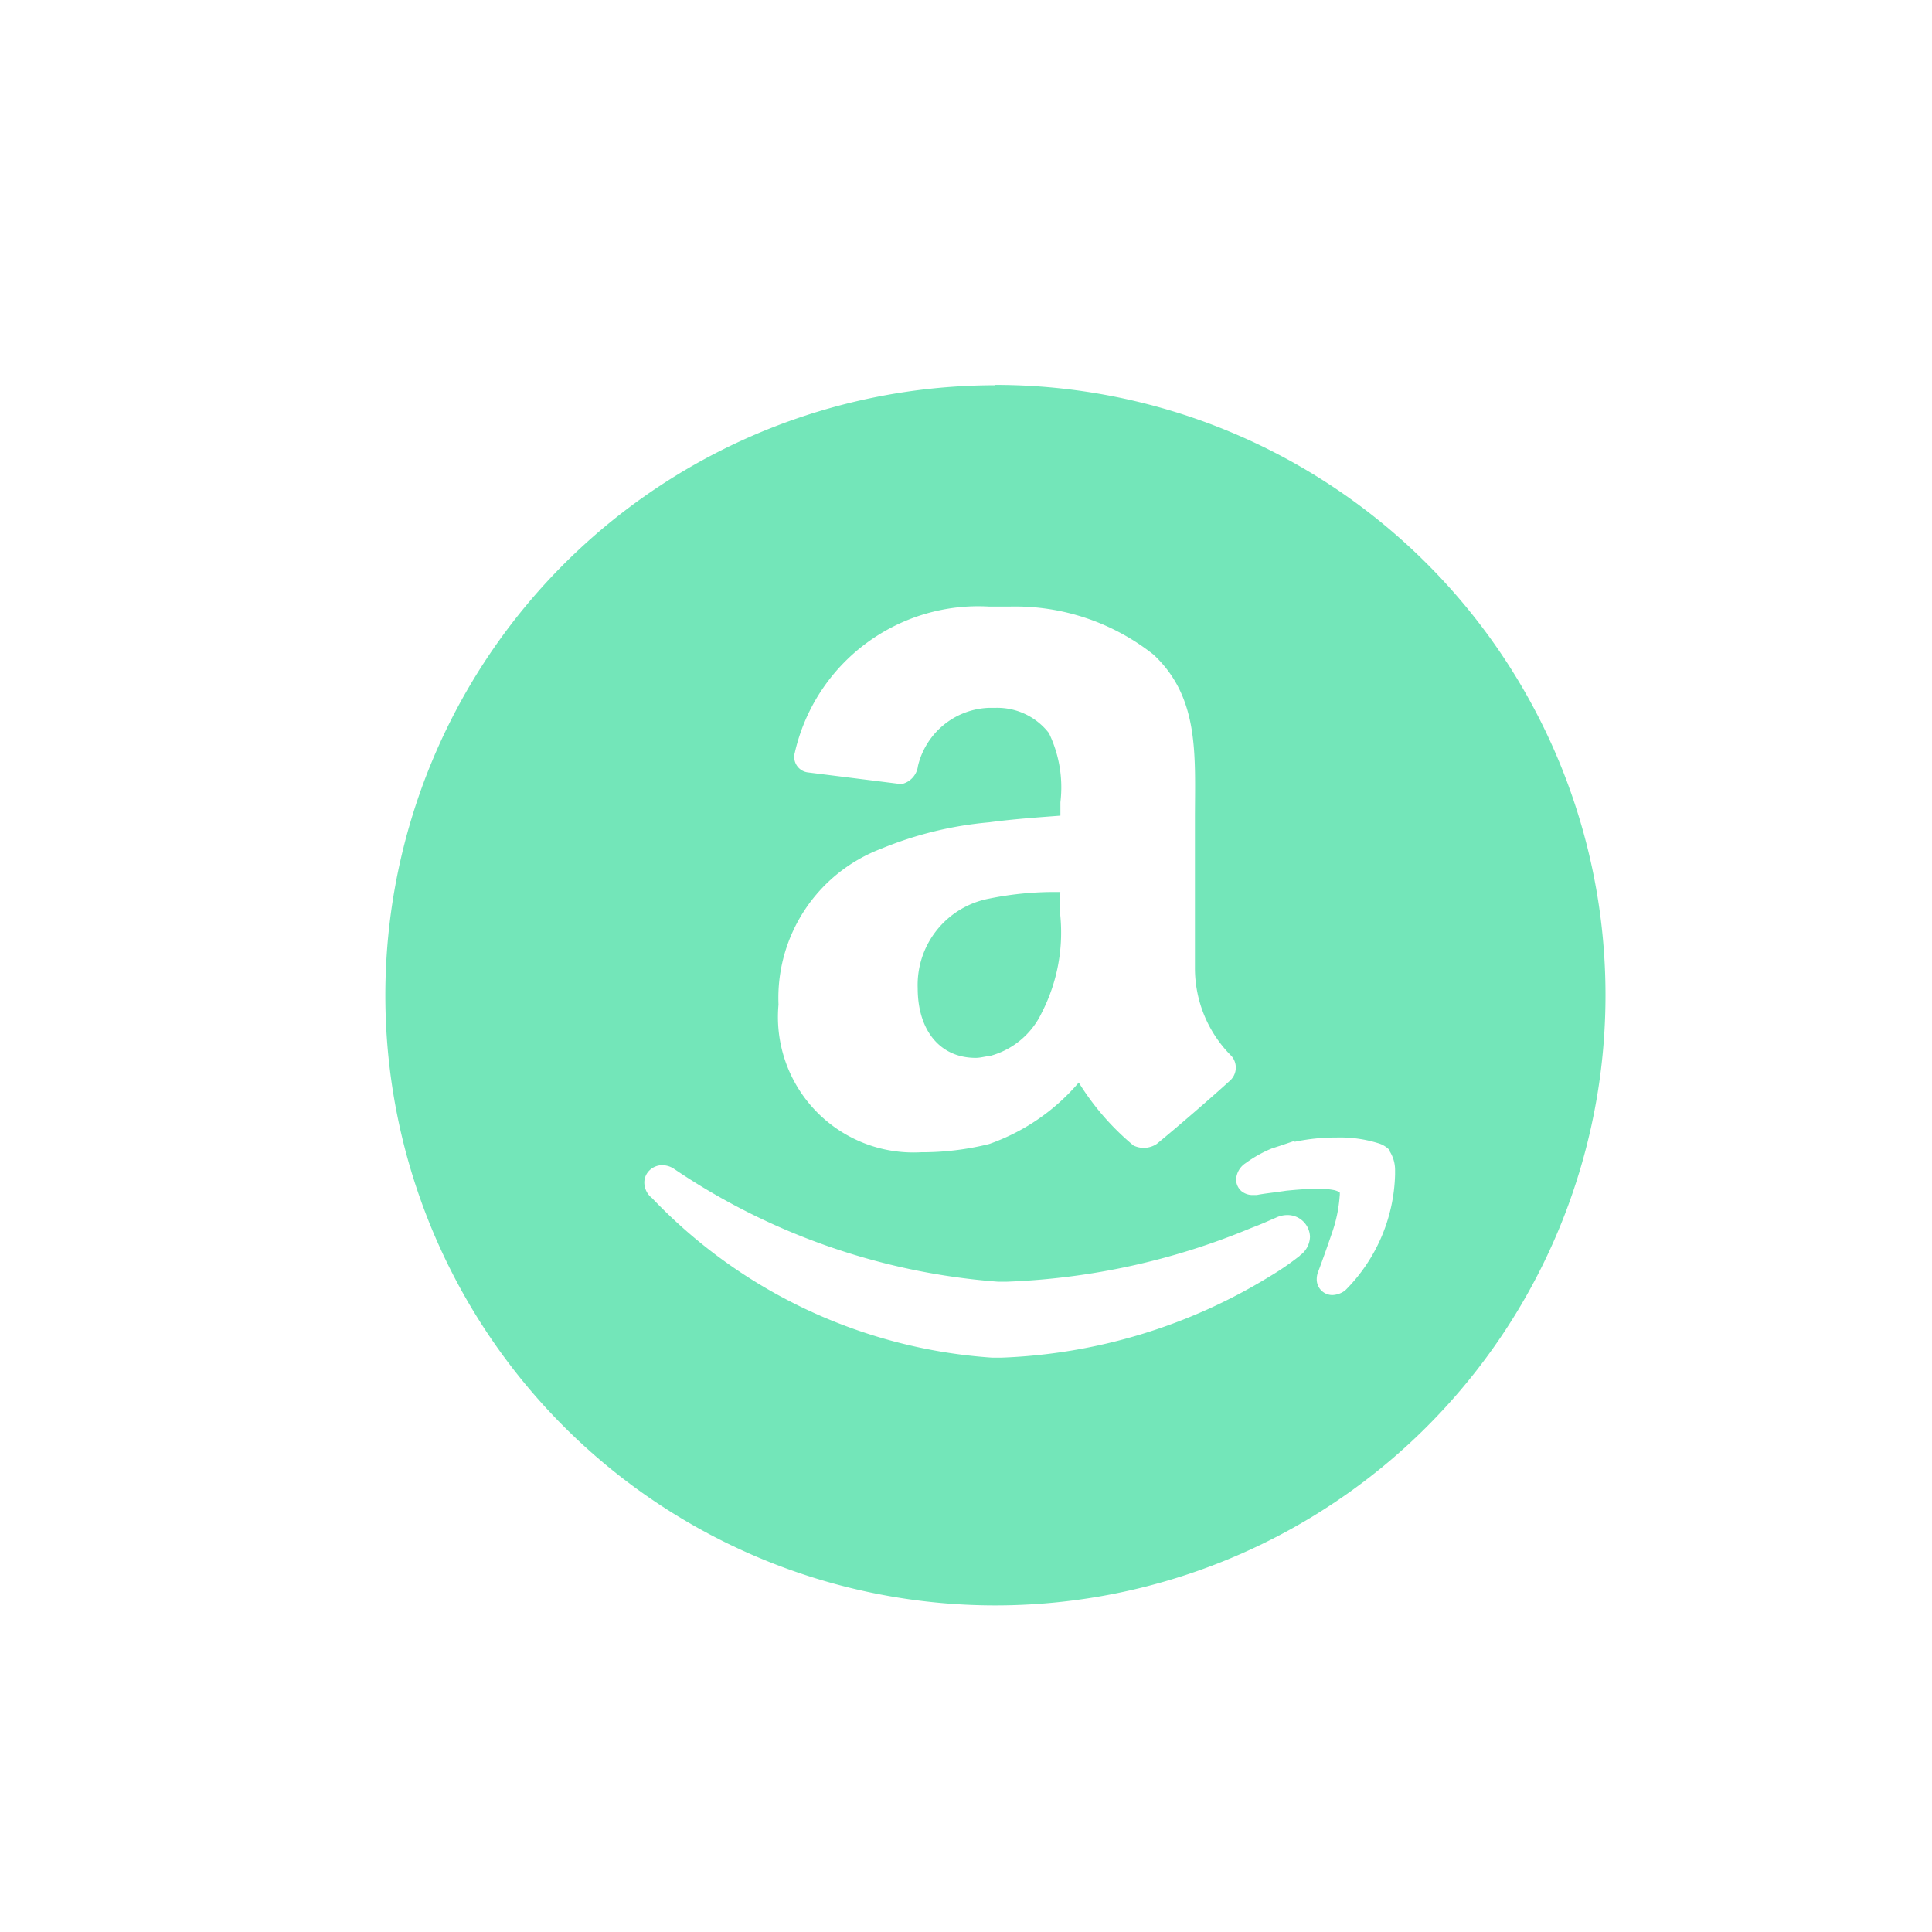 <?xml version="1.0" encoding="UTF-8"?> <svg xmlns="http://www.w3.org/2000/svg" width="22" height="22" viewBox="0 0 22 22"><g id="Group_33104" data-name="Group 33104" transform="translate(-171 -95)"><g id="_104435_amazon_icon" data-name="104435_amazon_icon" transform="translate(171.665 94.23)"><path id="Path_56717" data-name="Path 56717" d="M10.669,5.157A6.947,6.947,0,1,0,17.617,12.1a6.947,6.947,0,0,0-6.947-6.947Zm.607,3.957a.744.744,0,0,0-.6-.284H10.6a.864.864,0,0,0-.812.662.241.241,0,0,1-.189.207L8.538,9.566a.178.178,0,0,1-.152-.227A2.143,2.143,0,0,1,10.6,7.677h.227a2.539,2.539,0,0,1,1.643.547c.529.494.472,1.153.472,1.87v1.7a1.412,1.412,0,0,0,.415,1,.2.2,0,0,1-.019.284c-.207.189-.6.529-.831.718a.267.267,0,0,1-.265.018,2.955,2.955,0,0,1-.623-.717,2.372,2.372,0,0,1-1.02.7,3.155,3.155,0,0,1-.774.094A1.543,1.543,0,0,1,8.2,12.209,1.817,1.817,0,0,1,9.37,10.434a4.185,4.185,0,0,1,1.228-.3c.283-.038.567-.057.812-.076V9.905A1.42,1.42,0,0,0,11.277,9.114Zm2.863,5.953a3.086,3.086,0,0,1-.344.237l0,0a6.28,6.28,0,0,1-3.061.926h-.1a5.9,5.9,0,0,1-3.873-1.816.228.228,0,0,1-.089-.177.194.194,0,0,1,.062-.143.21.21,0,0,1,.144-.056A.253.253,0,0,1,7,14.073a7.6,7.6,0,0,0,3.7,1.292h.1a7.989,7.989,0,0,0,2.778-.61h0l.085-.033.065-.027c.044-.019.091-.04.136-.059a.3.3,0,0,1,.127-.03.255.255,0,0,1,.261.247.27.27,0,0,1-.116.214Zm.525.388a.255.255,0,0,1-.157.062h0a.178.178,0,0,1-.178-.182.222.222,0,0,1,.016-.083c.041-.109.1-.273.156-.438a1.612,1.612,0,0,0,.089-.423.165.165,0,0,0,0-.048l-.007,0a.233.233,0,0,0-.057-.021.886.886,0,0,0-.193-.015c-.109,0-.233.01-.352.022-.137.021-.254.032-.335.049H13.6a.2.2,0,0,1-.127-.043.175.175,0,0,1-.062-.135.235.235,0,0,1,.108-.185,1.42,1.42,0,0,1,.3-.168v0l.093-.03h0l.165-.056v.011a2.228,2.228,0,0,1,.474-.049,1.46,1.46,0,0,1,.494.07.288.288,0,0,1,.114.074l0,.006,0,.006a.4.4,0,0,1,.062.214v.053a1.934,1.934,0,0,1-.568,1.318Z" transform="translate(0 0)" fill="#73e6b9"></path><path id="Path_56718" data-name="Path 56718" d="M26.833,25.612a3.693,3.693,0,0,0-.812.075,1,1,0,0,0-.812,1.02c0,.472.247.793.661.793.057,0,.114-.019.151-.019a.912.912,0,0,0,.6-.494,2,2,0,0,0,.207-1.152Z" transform="translate(-15.424 -14.684)" fill="#73e6b9"></path></g><rect id="Rectangle_11977" data-name="Rectangle 11977" width="22" height="22" transform="translate(171 95)" fill="none"></rect></g></svg> 